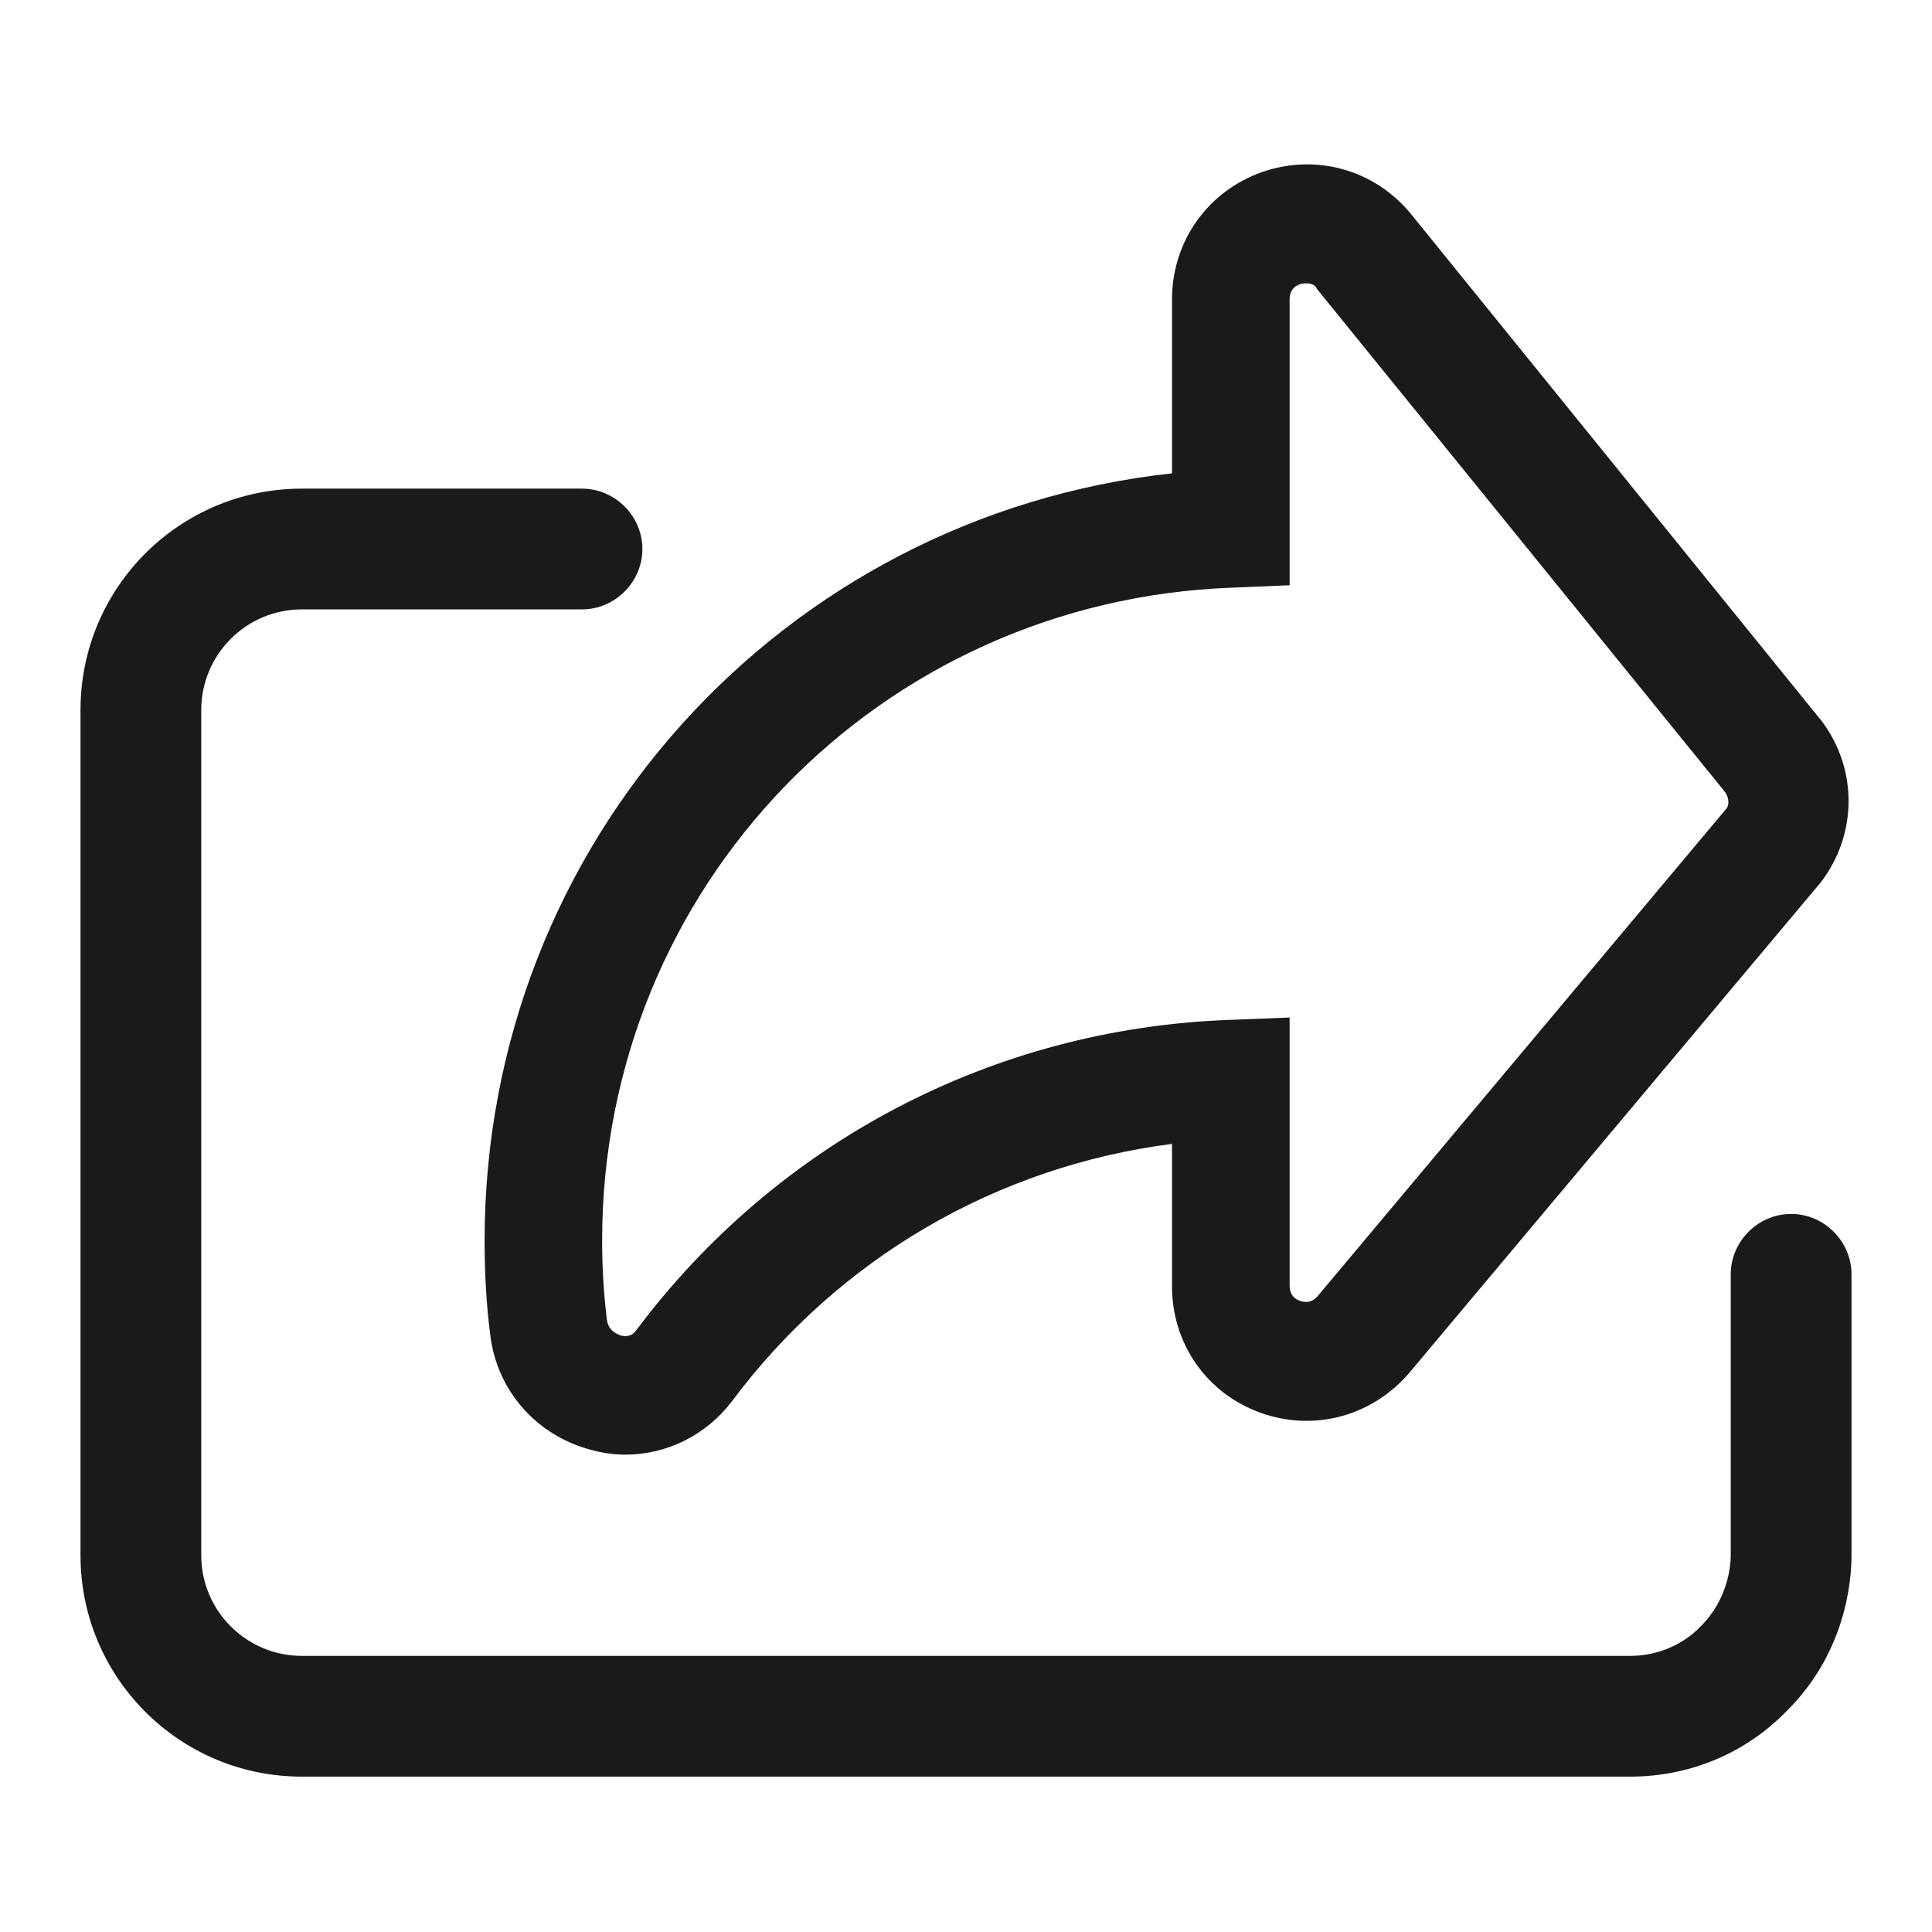<svg width="24" height="24" viewBox="0 0 24 24" fill="none" xmlns="http://www.w3.org/2000/svg">
<path d="M20.25 22.07H3.75C2.23 22.07 1 20.84 1 19.32V8.82C1 7.3 2.23 6.07 3.75 6.07H7.23C7.64 6.07 7.98 6.41 7.98 6.82C7.98 7.23 7.64 7.57 7.23 7.57H3.75C3.06 7.57 2.5 8.13 2.5 8.82V19.32C2.5 20.01 3.06 20.57 3.75 20.57H20.25C20.58 20.57 20.9 20.44 21.13 20.2C21.47 19.86 21.5 19.44 21.5 19.32V15.83C21.5 15.42 21.84 15.08 22.25 15.08C22.66 15.08 23 15.42 23 15.83V19.32C23 19.66 22.92 20.54 22.19 21.26C21.67 21.79 20.98 22.07 20.25 22.07Z" fill="#1a1a1a"/>
<path d="M7.77 18.07C7.63 18.07 7.48 18.05 7.34 18.01C6.66 17.83 6.17 17.27 6.09 16.58C6.04 16.2 6.02 15.8 6.02 15.41C6.02 10.47 9.72 6.41 14.559 5.88V3.72C14.559 3 15 2.38 15.67 2.14C16.35 1.9 17.079 2.11 17.529 2.66L22.64 8.97C23.08 9.57 23.07 10.37 22.619 10.96L17.51 17.05C17.05 17.59 16.329 17.79 15.659 17.55C14.989 17.31 14.559 16.69 14.559 15.98V14.21C12.38 14.49 10.419 15.63 9.09 17.41C8.77 17.83 8.28 18.07 7.77 18.07ZM16.23 3.52C16.21 3.52 16.18 3.52 16.149 3.53C16.059 3.56 16.02 3.63 16.02 3.72V7.27L15.309 7.3C10.919 7.46 7.48 11.02 7.48 15.41C7.48 15.75 7.5 16.08 7.54 16.4C7.56 16.53 7.66 16.57 7.71 16.59C7.84 16.62 7.88 16.55 7.9 16.53C9.65 14.19 12.33 12.78 15.26 12.67L16.02 12.64V15.97C16.02 16.06 16.059 16.13 16.149 16.16C16.239 16.19 16.309 16.17 16.369 16.1L21.45 10.04C21.48 10 21.48 9.91 21.43 9.84L16.36 3.59C16.34 3.54 16.29 3.52 16.23 3.52Z" fill="#1a1a1a"/>
</svg>

